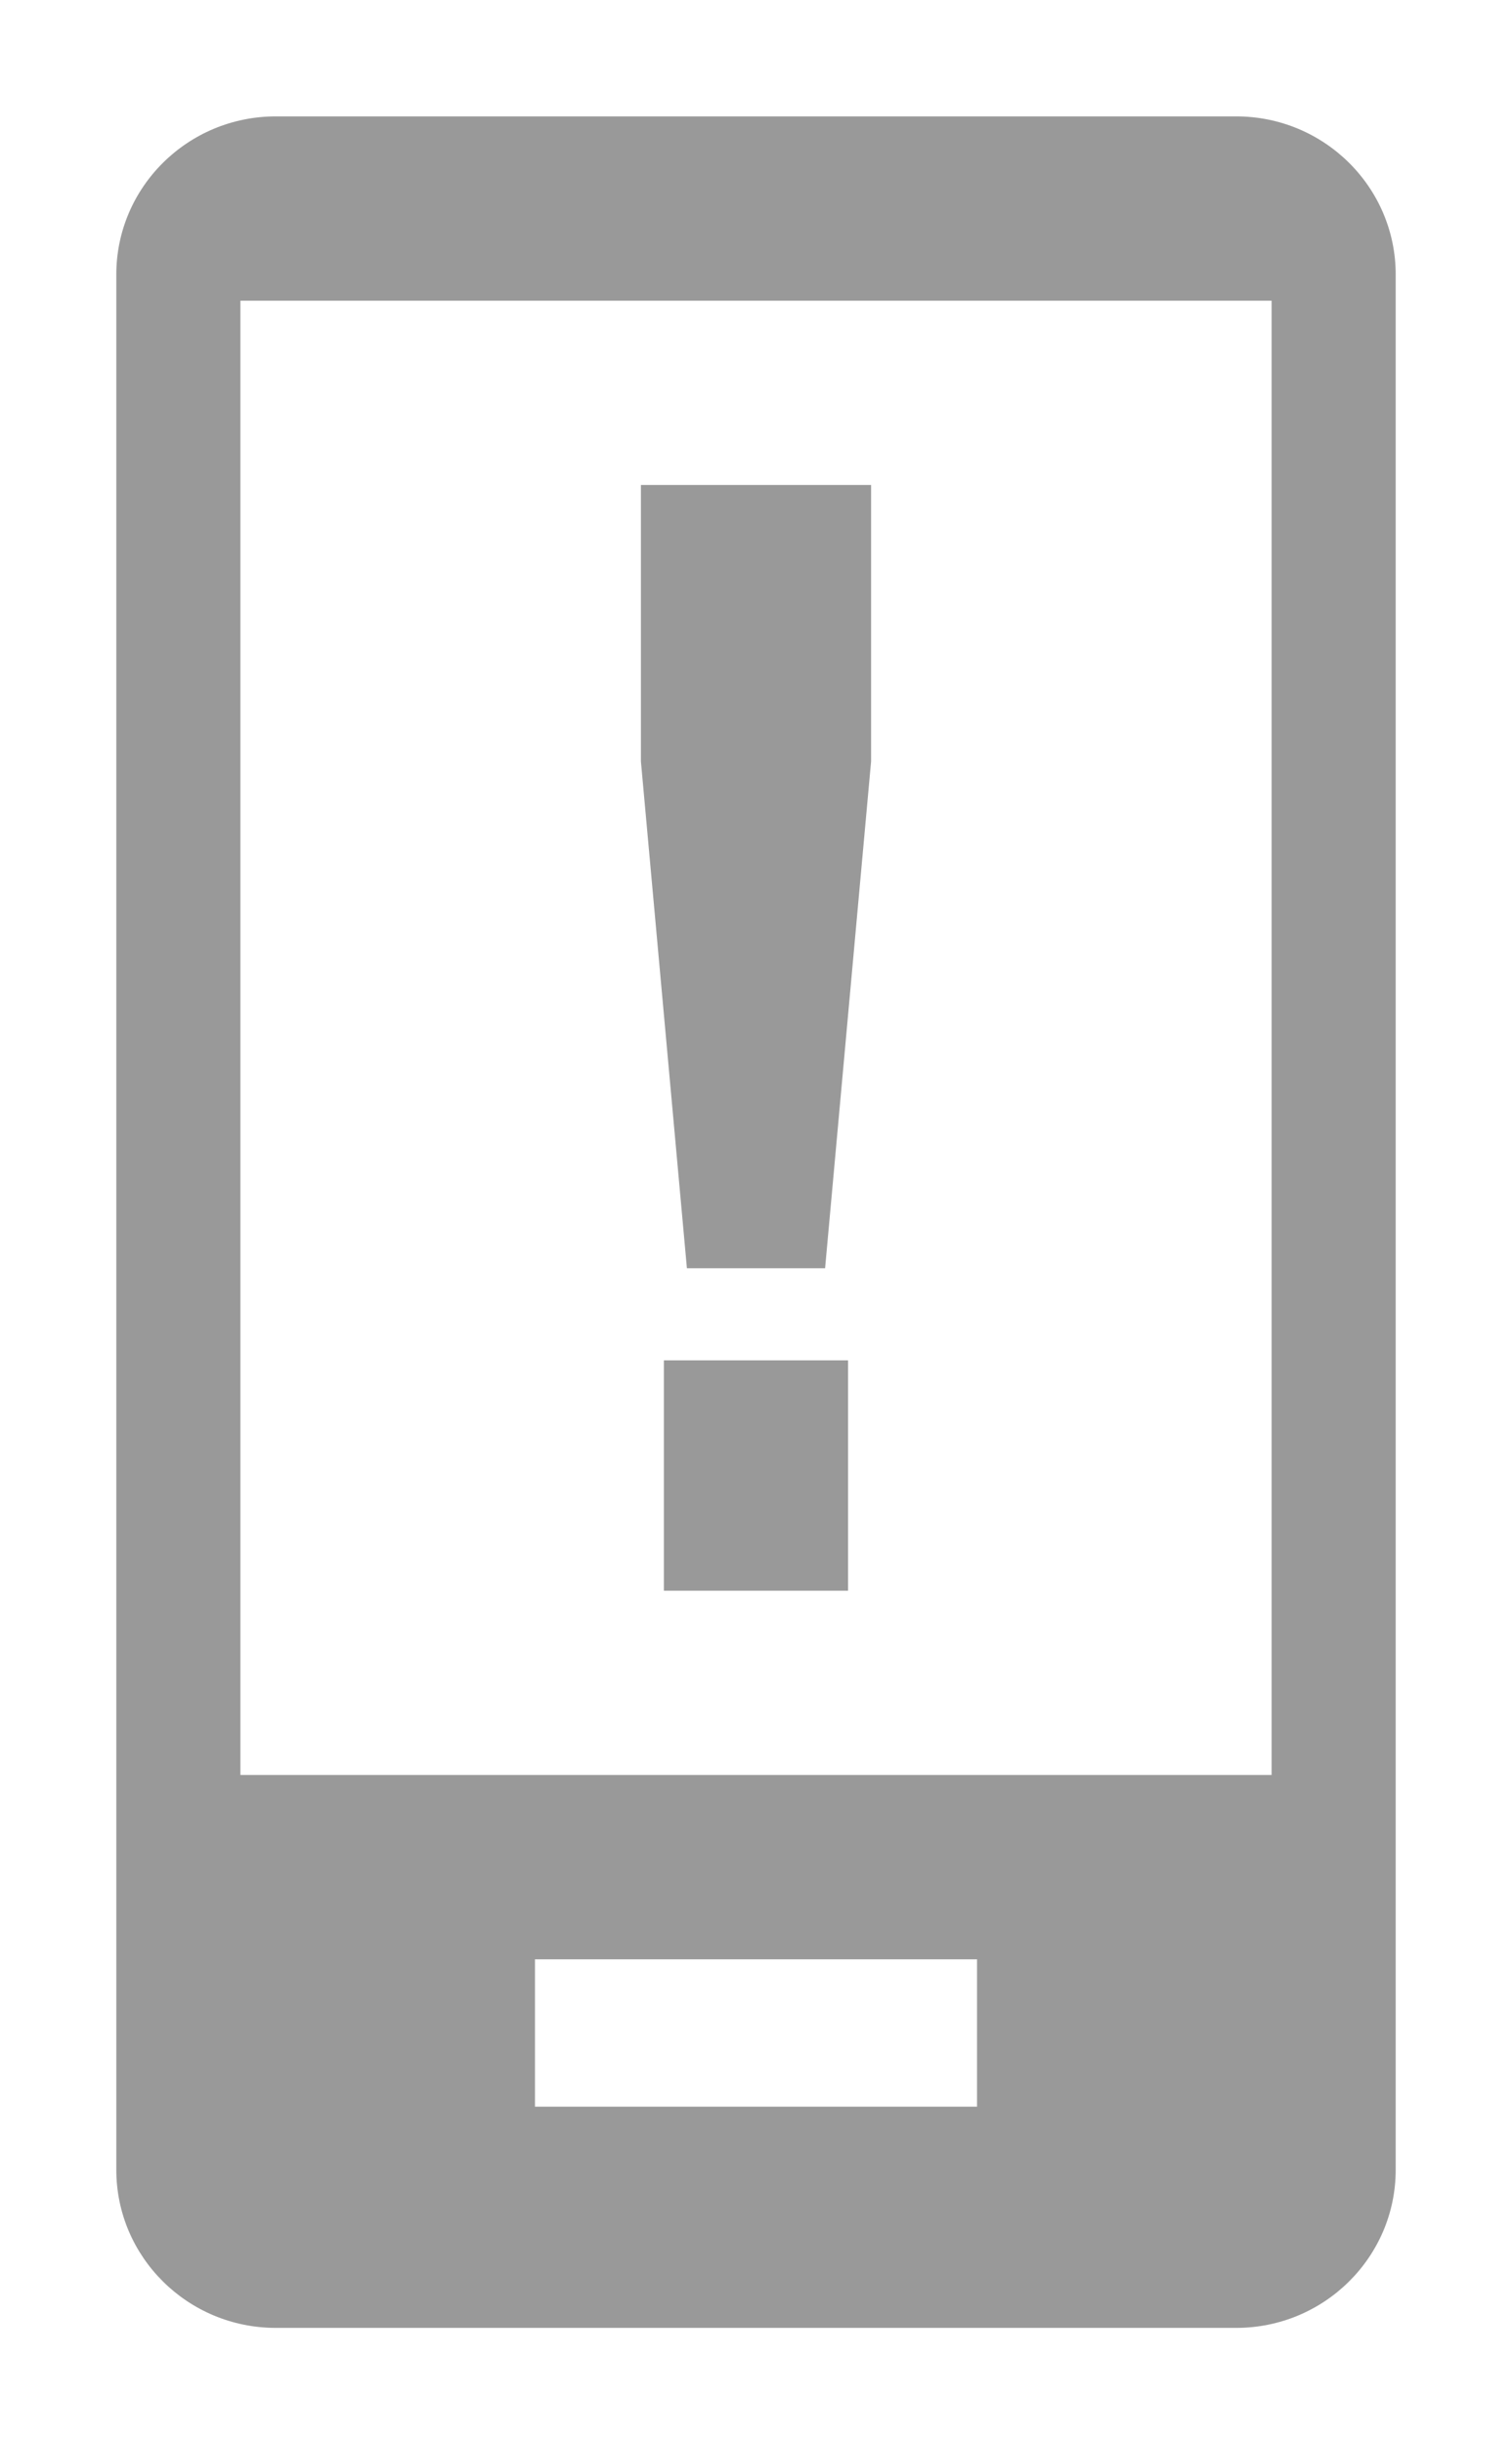 <?xml version="1.0" encoding="utf-8"?>
<!-- Generator: Adobe Illustrator 15.0.0, SVG Export Plug-In . SVG Version: 6.00 Build 0)  -->
<!DOCTYPE svg PUBLIC "-//W3C//DTD SVG 1.1//EN" "http://www.w3.org/Graphics/SVG/1.1/DTD/svg11.dtd">
<svg version="1.1" xmlns="http://www.w3.org/2000/svg" xmlns:xlink="http://www.w3.org/1999/xlink" x="0px" y="0px" width="26px"
	 height="42px" viewBox="0 0 26 42" enable-background="new 0 0 26 42" xml:space="preserve">
<g id="Layer_1">
	<g>
		<polygon fill="#999999" points="11.021,8.333 14.979,8.333 14.979,13.083 14.188,21.792 11.812,21.792 11.021,13.083 		"/>
		<rect x="11.416" y="23.375" fill="#999999" width="3.167" height="3.958"/>
		<path fill="#999999" d="M24,37.284C24,38.783,22.771,40,21.258,40H4.742C3.229,40,2,38.783,2,37.284V4.717
			C2,3.217,3.229,2,4.742,2h16.516C22.771,2,24,3.217,24,4.717V37.284z M21.866,5.167H4.134V30.5h17.732V5.167z M16.801,33.667
			H9.199v2.532h7.602V33.667z"/>
	</g>
</g>
<g id="social_search_hover_x2F_click">
</g>
<g id="active_alerts">
</g>
</svg>
